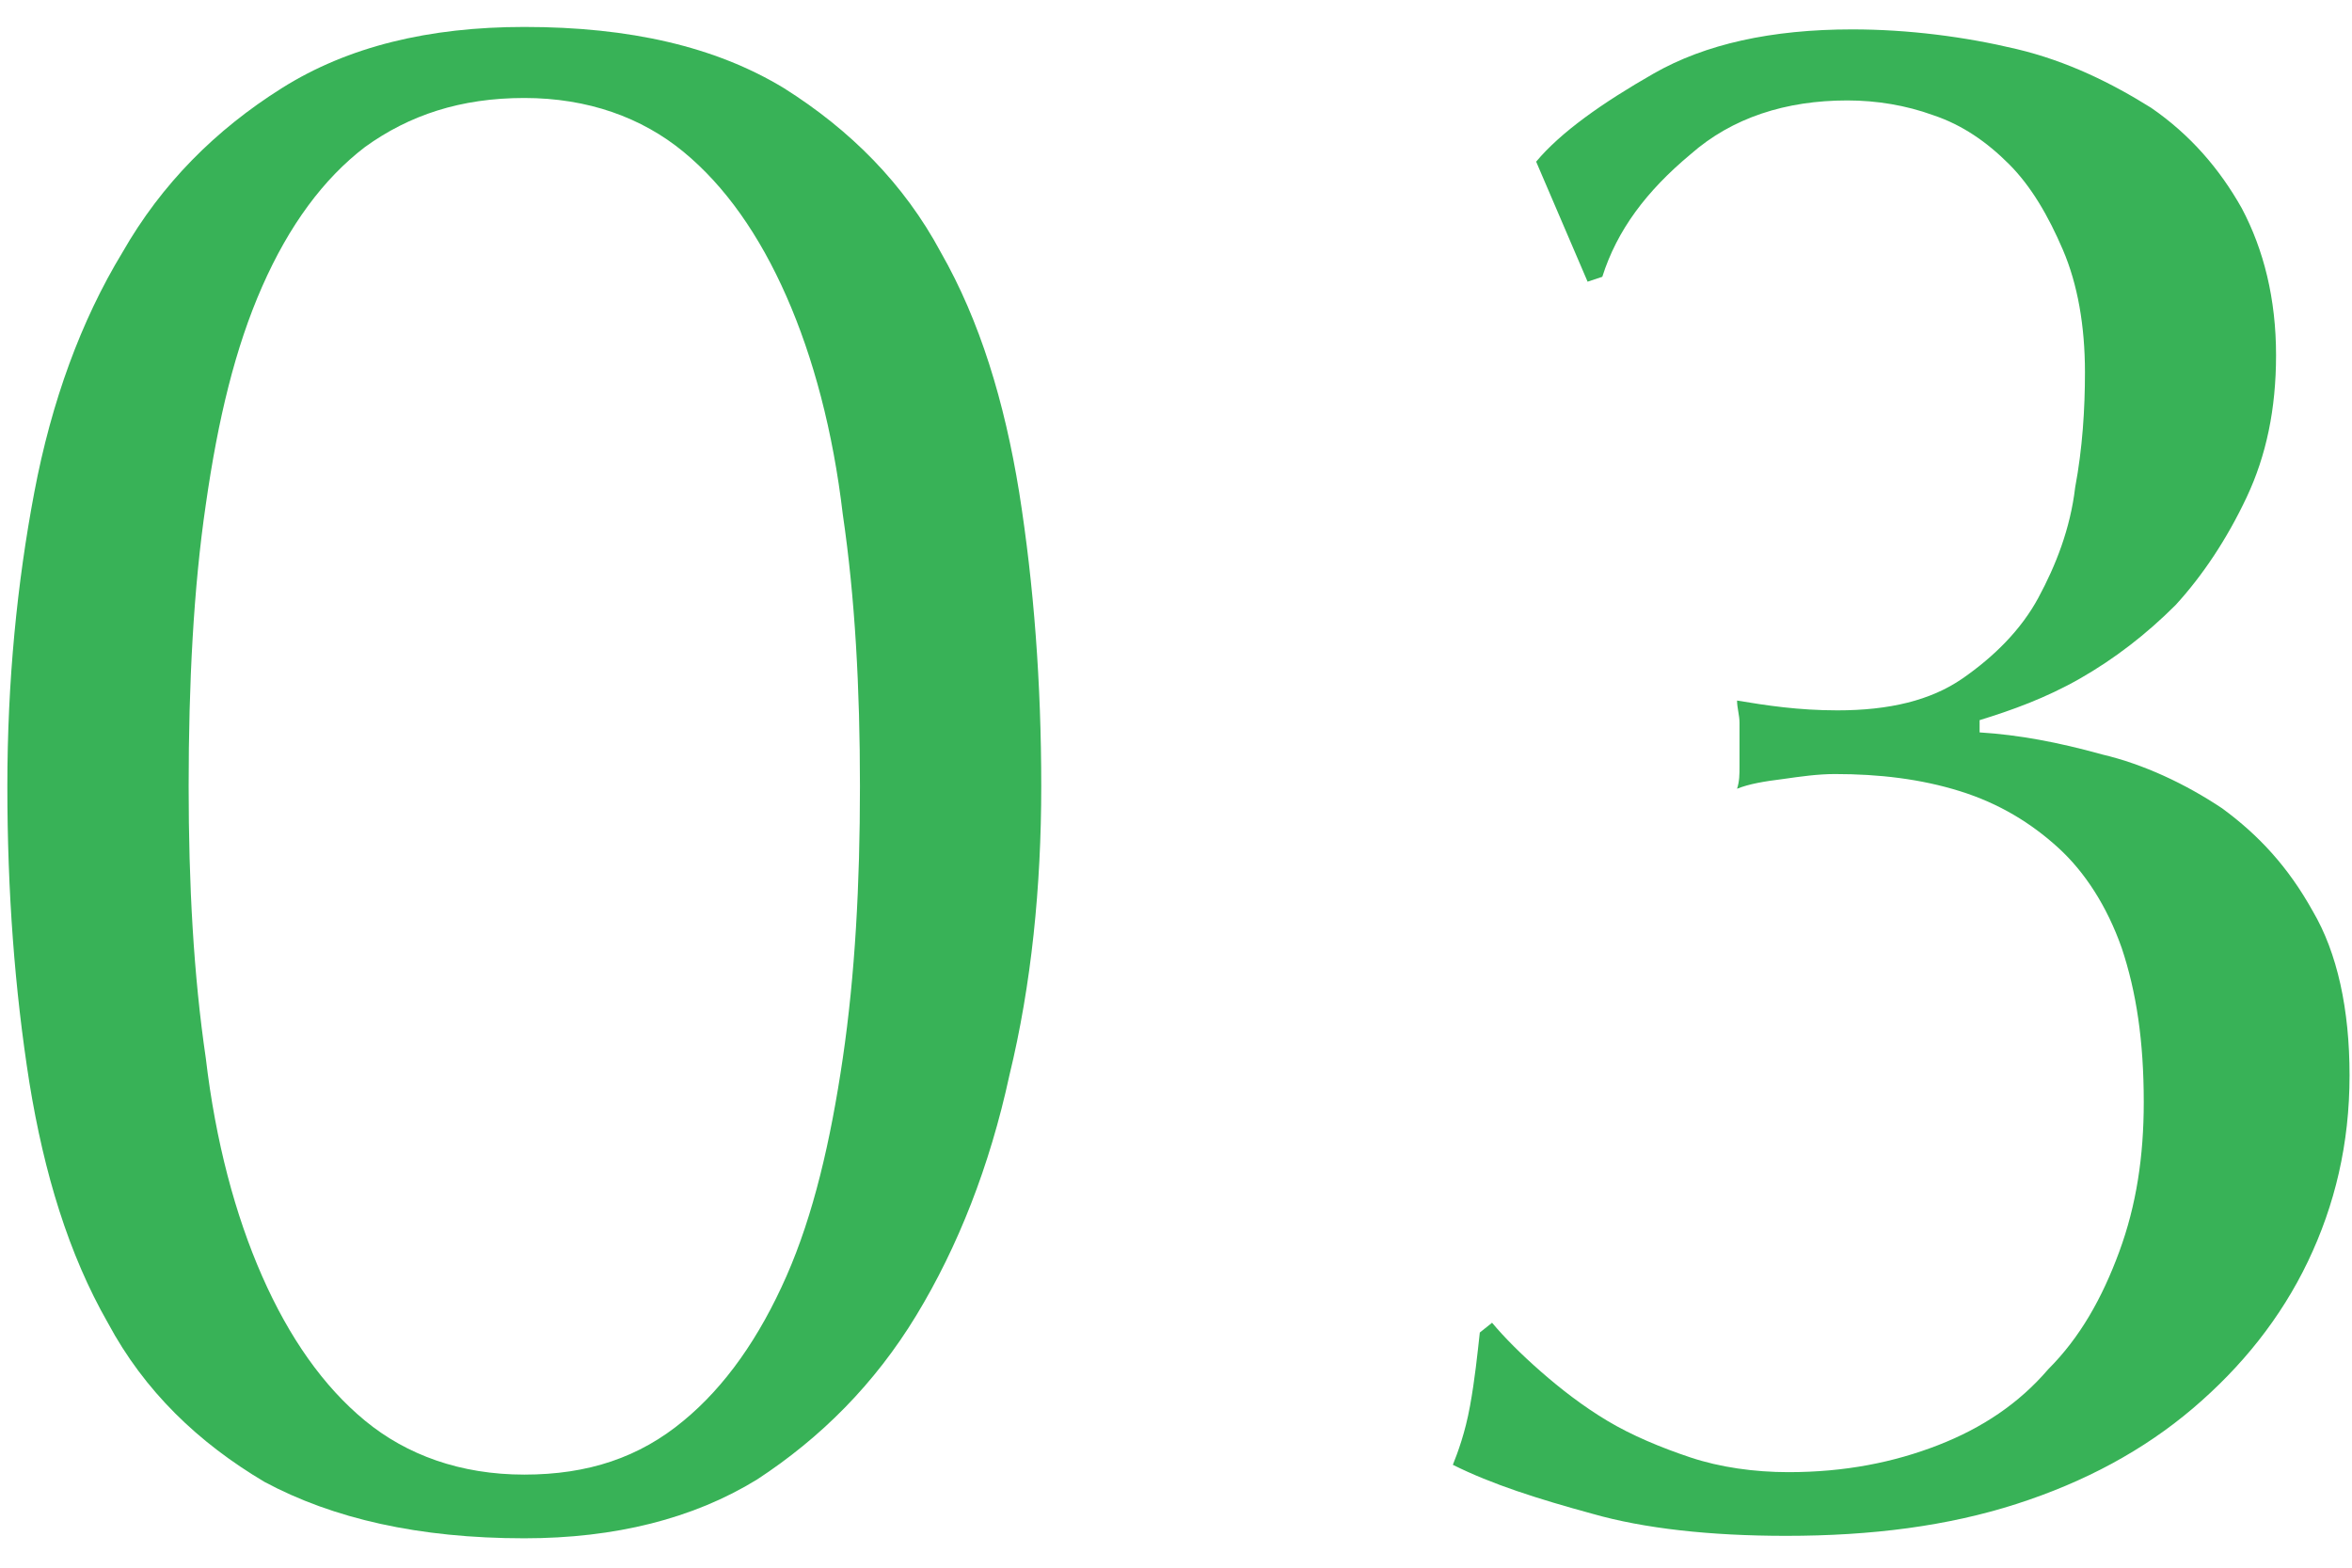 <?xml version="1.0" encoding="utf-8"?>
<!-- Generator: Adobe Illustrator 23.1.1, SVG Export Plug-In . SVG Version: 6.00 Build 0)  -->
<svg version="1.1" id="レイヤー_1" xmlns="http://www.w3.org/2000/svg" xmlns:xlink="http://www.w3.org/1999/xlink" x="0px"
	 y="0px" viewBox="0 0 96 64" style="enable-background:new 0 0 96 64;" xml:space="preserve" width="96" height="64">
<style type="text/css">
	.st0{fill:#38B257;}
	.st1{fill:none;}
</style>
<g>
	<g>
		<path class="st0" d="M0.3,32.1c0-4.3,0.4-8.3,1.1-12c0.7-3.7,1.9-7,3.6-9.8c1.6-2.8,3.8-5,6.5-6.7c2.7-1.7,6-2.5,9.9-2.5
			c4.3,0,7.8,0.8,10.6,2.5c2.7,1.7,4.9,3.9,6.4,6.7c1.6,2.8,2.6,6.1,3.2,9.8c0.6,3.8,0.9,7.8,0.9,12c0,4.1-0.4,8.1-1.3,11.8
			c-0.8,3.7-2.1,7-3.8,9.8c-1.7,2.8-3.9,5-6.5,6.7c-2.6,1.6-5.8,2.4-9.5,2.4c-4.3,0-7.8-0.8-10.6-2.3c-2.7-1.6-4.9-3.7-6.4-6.5
			c-1.6-2.8-2.6-6.1-3.2-9.8C0.6,40.4,0.3,36.4,0.3,32.1z M7.7,32.1c0,4,0.2,7.7,0.7,11.1c0.4,3.4,1.2,6.4,2.3,8.9s2.5,4.5,4.2,5.9
			c1.7,1.4,3.9,2.2,6.5,2.2c2.6,0,4.7-0.7,6.5-2.2c1.7-1.4,3.1-3.4,4.2-5.9s1.8-5.5,2.3-8.9c0.5-3.4,0.7-7.1,0.7-11.1
			s-0.2-7.7-0.7-11.1c-0.4-3.4-1.2-6.4-2.3-8.9c-1.1-2.5-2.5-4.5-4.2-5.9c-1.7-1.4-3.9-2.2-6.5-2.2c-2.6,0-4.7,0.7-6.5,2
			c-1.7,1.3-3.1,3.2-4.2,5.7c-1.1,2.5-1.8,5.4-2.3,8.9C7.9,24,7.7,27.9,7.7,32.1z"/>
		<path class="st0" d="M67.5,3c2.1-1.2,4.8-1.8,8.1-1.8c2.3,0,4.6,0.3,6.7,0.8c2.1,0.5,3.9,1.4,5.5,2.4c1.6,1.1,2.8,2.5,3.7,4.1
			c0.9,1.7,1.4,3.7,1.4,6c0,2.2-0.4,4.1-1.2,5.8c-0.8,1.7-1.8,3.2-2.9,4.4c-1.2,1.2-2.5,2.2-3.9,3c-1.4,0.8-2.8,1.3-4.1,1.7v0.5
			c1.6,0.1,3.2,0.4,5,0.9c1.7,0.4,3.4,1.2,4.9,2.2c1.5,1.1,2.7,2.4,3.7,4.2c1,1.7,1.5,4,1.5,6.7c0,2.8-0.6,5.3-1.7,7.6
			c-1.1,2.3-2.7,4.3-4.7,6c-2,1.7-4.4,3-7.2,3.9c-2.8,0.9-5.9,1.3-9.4,1.3c-3.1,0-5.8-0.3-7.9-0.9c-2.2-0.6-4.1-1.2-5.7-2
			c0.2-0.5,0.5-1.3,0.7-2.4c0.2-1.1,0.3-2.1,0.4-3l0.5-0.4c0.5,0.6,1.2,1.3,2,2c0.8,0.7,1.7,1.4,2.7,2c1,0.6,2.2,1.1,3.4,1.5
			c1.2,0.4,2.6,0.6,4,0.6c2.3,0,4.3-0.4,6.1-1.1c1.8-0.7,3.3-1.7,4.5-3.1c1.3-1.3,2.2-2.9,2.9-4.8c0.7-1.9,1-3.9,1-6.1
			c0-2.5-0.3-4.5-0.9-6.3c-0.6-1.7-1.5-3.1-2.6-4.1c-1.1-1-2.4-1.8-4-2.3c-1.6-0.5-3.3-0.7-5.1-0.7c-0.7,0-1.4,0.1-2.1,0.2
			c-0.8,0.1-1.4,0.2-1.9,0.4c0.1-0.3,0.1-0.6,0.1-0.9c0-0.3,0-0.6,0-0.9c0-0.3,0-0.6,0-0.9c0-0.3-0.1-0.6-0.1-0.9
			c1.2,0.2,2.5,0.4,4.1,0.4c2.1,0,3.8-0.4,5.1-1.3c1.3-0.9,2.4-2,3.1-3.3c0.7-1.3,1.3-2.8,1.5-4.5c0.3-1.6,0.4-3.2,0.4-4.7
			c0-1.9-0.3-3.6-0.9-5c-0.6-1.4-1.3-2.6-2.2-3.5c-0.9-0.9-1.9-1.6-3.1-2c-1.1-0.4-2.3-0.6-3.5-0.6c-2.5,0-4.7,0.7-6.4,2.2
			c-1.8,1.5-3,3.1-3.6,5l-0.6,0.2l-2.1-4.9C63.7,5.4,65.4,4.2,67.5,3z"/>
	</g>
	<rect x="0" class="st1" width="96" height="64"/>
</g>
</svg>

